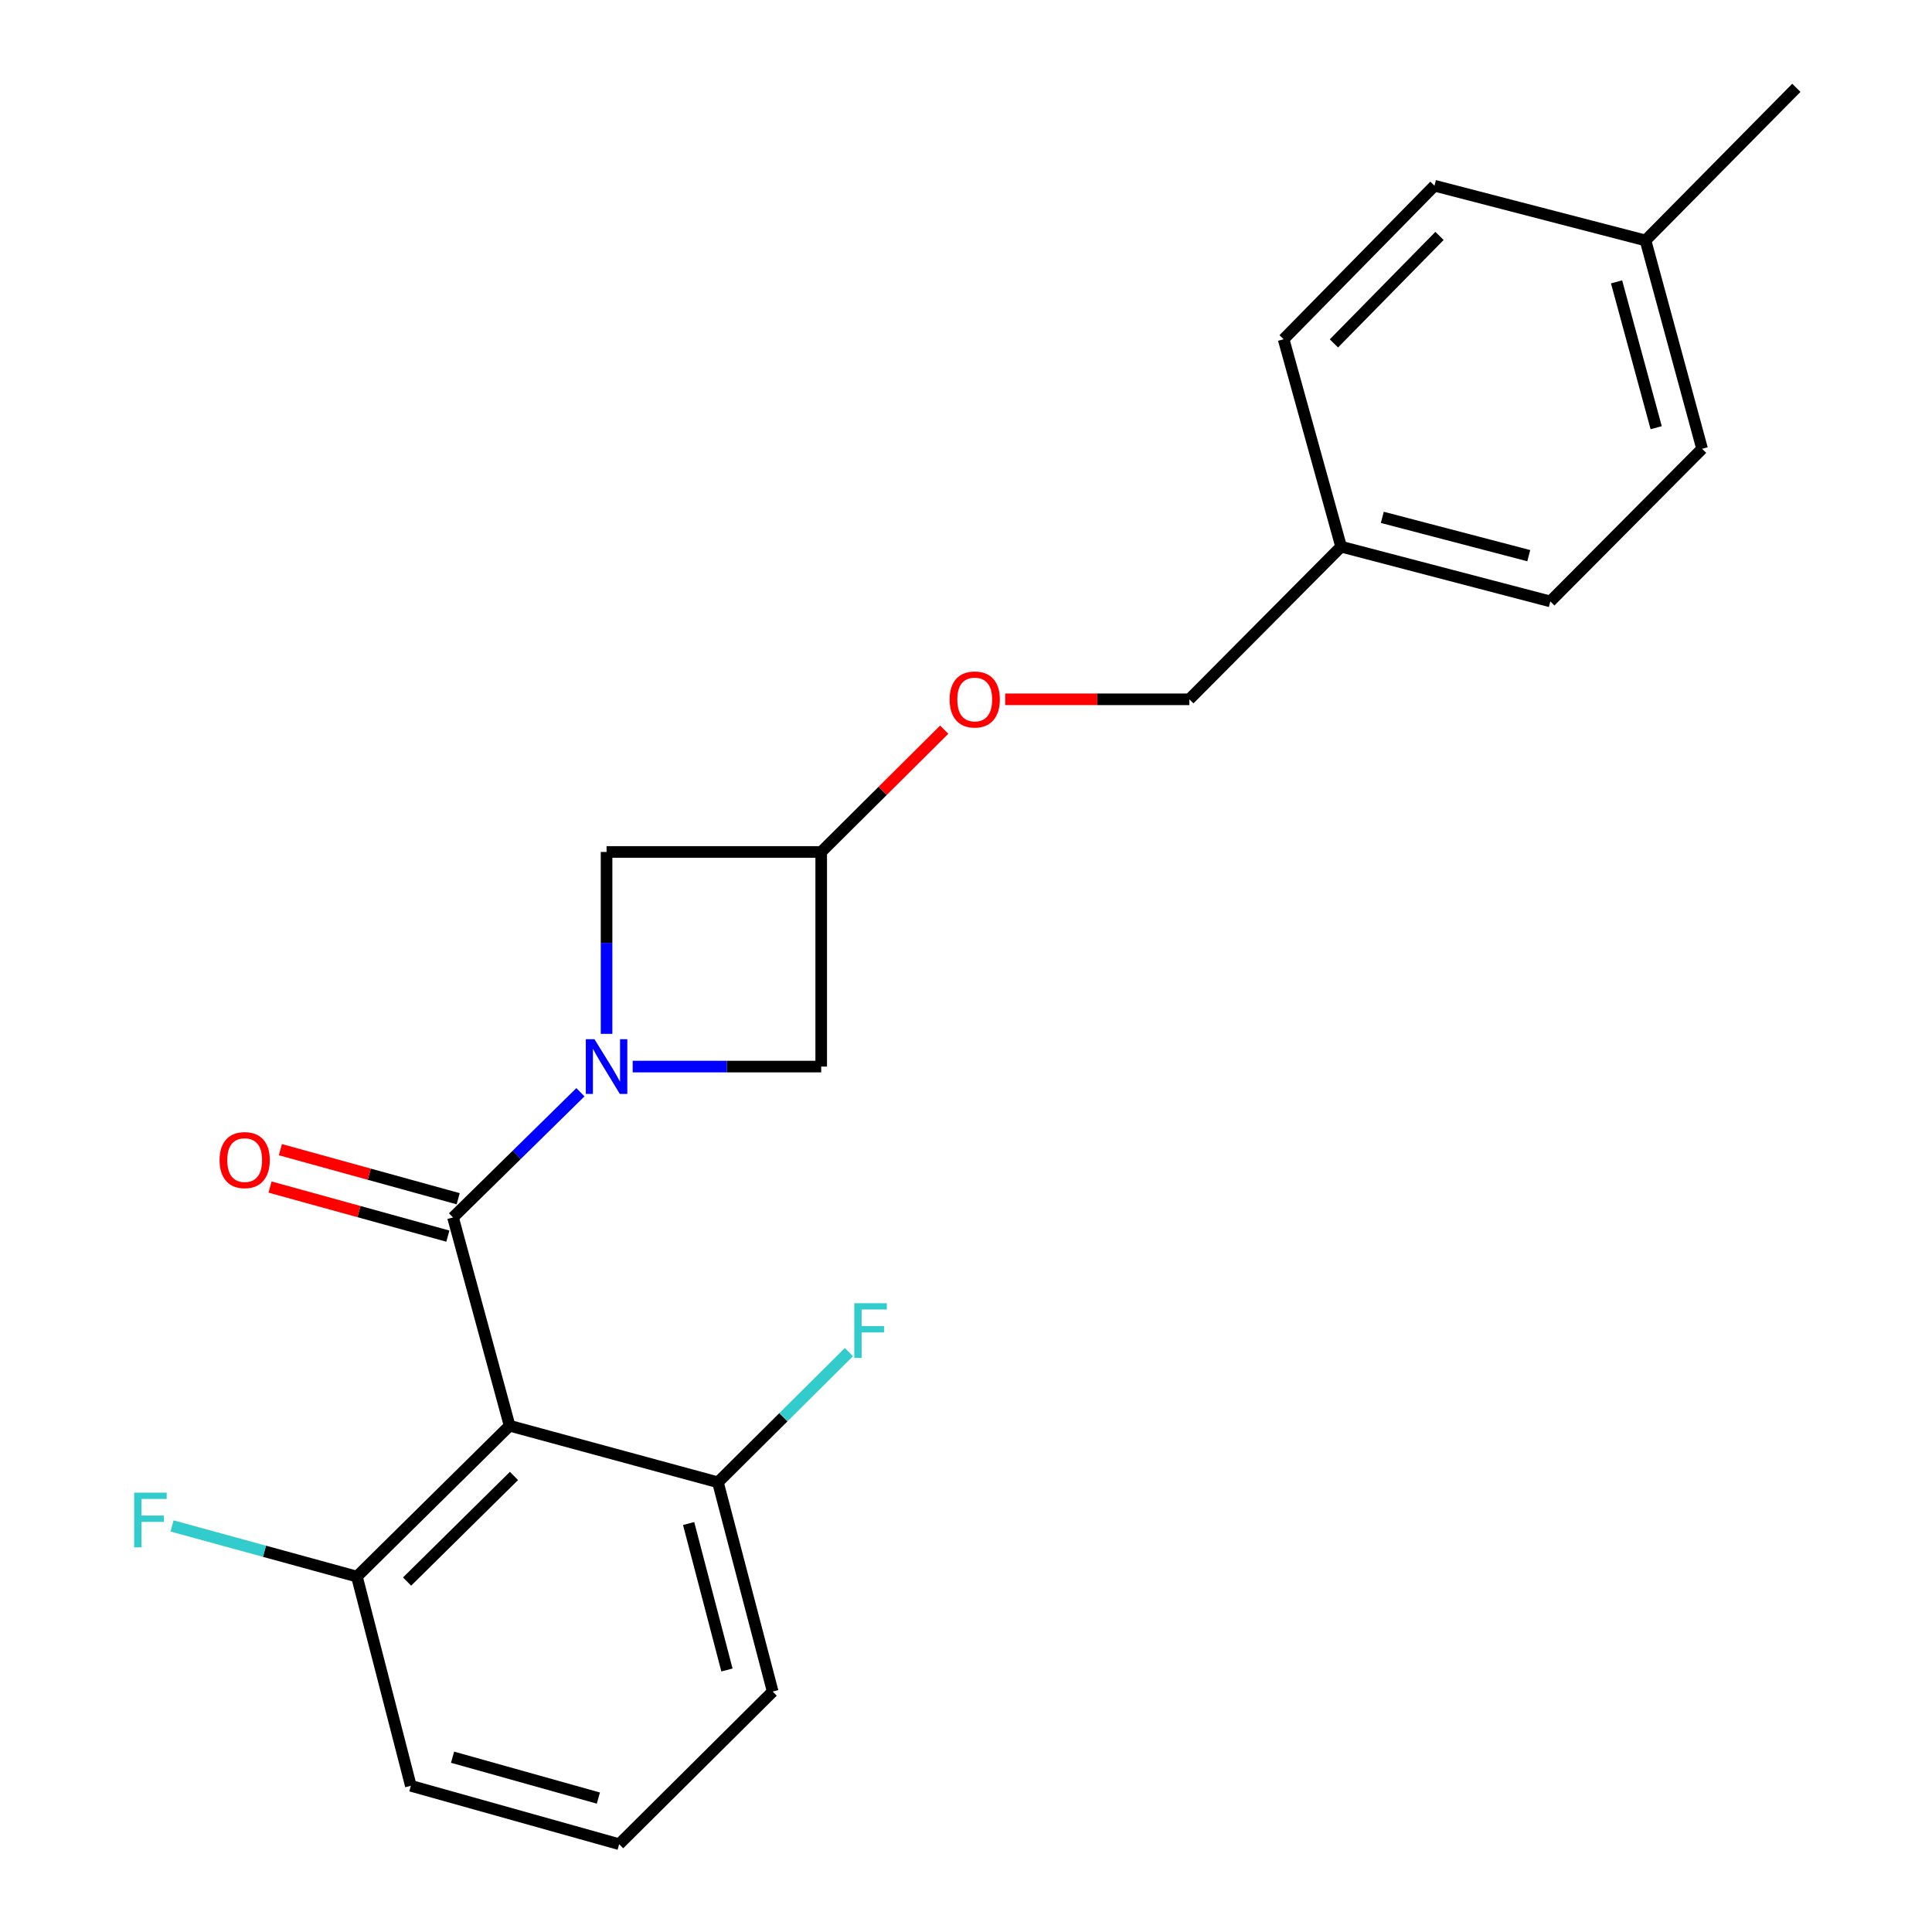 <?xml version='1.0' encoding='iso-8859-1'?>
<svg version='1.1' baseProfile='full'
              xmlns='http://www.w3.org/2000/svg'
                      xmlns:rdkit='http://www.rdkit.org/xml'
                      xmlns:xlink='http://www.w3.org/1999/xlink'
                  xml:space='preserve'
width='1000px' height='1000px' viewBox='0 0 1000 1000'>
<!-- END OF HEADER -->
<rect style='opacity:1.0;fill:#FFFFFF;stroke:none' width='1000' height='1000' x='0' y='0'> </rect>
<path class='bond-0' d='M 300.43,565.346 L 267.455,597.743' style='fill:none;fill-rule:evenodd;stroke:#0000FF;stroke-width:6px;stroke-linecap:butt;stroke-linejoin:miter;stroke-opacity:1' />
<path class='bond-0' d='M 267.455,597.743 L 234.48,630.139' style='fill:none;fill-rule:evenodd;stroke:#000000;stroke-width:6px;stroke-linecap:butt;stroke-linejoin:miter;stroke-opacity:1' />
<path class='bond-2' d='M 327.473,552.058 L 376.264,552.058' style='fill:none;fill-rule:evenodd;stroke:#0000FF;stroke-width:6px;stroke-linecap:butt;stroke-linejoin:miter;stroke-opacity:1' />
<path class='bond-2' d='M 376.264,552.058 L 425.054,552.058' style='fill:none;fill-rule:evenodd;stroke:#000000;stroke-width:6px;stroke-linecap:butt;stroke-linejoin:miter;stroke-opacity:1' />
<path class='bond-3' d='M 313.956,535.121 L 313.956,488.046' style='fill:none;fill-rule:evenodd;stroke:#0000FF;stroke-width:6px;stroke-linecap:butt;stroke-linejoin:miter;stroke-opacity:1' />
<path class='bond-3' d='M 313.956,488.046 L 313.956,440.97' style='fill:none;fill-rule:evenodd;stroke:#000000;stroke-width:6px;stroke-linecap:butt;stroke-linejoin:miter;stroke-opacity:1' />
<path class='bond-1' d='M 234.48,630.139 L 263.772,737.959' style='fill:none;fill-rule:evenodd;stroke:#000000;stroke-width:6px;stroke-linecap:butt;stroke-linejoin:miter;stroke-opacity:1' />
<path class='bond-7' d='M 237.151,620.462 L 191.134,607.762' style='fill:none;fill-rule:evenodd;stroke:#000000;stroke-width:6px;stroke-linecap:butt;stroke-linejoin:miter;stroke-opacity:1' />
<path class='bond-7' d='M 191.134,607.762 L 145.117,595.062' style='fill:none;fill-rule:evenodd;stroke:#FF0000;stroke-width:6px;stroke-linecap:butt;stroke-linejoin:miter;stroke-opacity:1' />
<path class='bond-7' d='M 231.809,639.817 L 185.792,627.116' style='fill:none;fill-rule:evenodd;stroke:#000000;stroke-width:6px;stroke-linecap:butt;stroke-linejoin:miter;stroke-opacity:1' />
<path class='bond-7' d='M 185.792,627.116 L 139.775,614.416' style='fill:none;fill-rule:evenodd;stroke:#FF0000;stroke-width:6px;stroke-linecap:butt;stroke-linejoin:miter;stroke-opacity:1' />
<path class='bond-5' d='M 263.772,737.959 L 184.742,816.04' style='fill:none;fill-rule:evenodd;stroke:#000000;stroke-width:6px;stroke-linecap:butt;stroke-linejoin:miter;stroke-opacity:1' />
<path class='bond-5' d='M 266.028,763.954 L 210.708,818.611' style='fill:none;fill-rule:evenodd;stroke:#000000;stroke-width:6px;stroke-linecap:butt;stroke-linejoin:miter;stroke-opacity:1' />
<path class='bond-6' d='M 263.772,737.959 L 371.602,767.239' style='fill:none;fill-rule:evenodd;stroke:#000000;stroke-width:6px;stroke-linecap:butt;stroke-linejoin:miter;stroke-opacity:1' />
<path class='bond-22' d='M 425.054,552.058 L 425.054,440.97' style='fill:none;fill-rule:evenodd;stroke:#000000;stroke-width:6px;stroke-linecap:butt;stroke-linejoin:miter;stroke-opacity:1' />
<path class='bond-4' d='M 313.956,440.97 L 425.054,440.97' style='fill:none;fill-rule:evenodd;stroke:#000000;stroke-width:6px;stroke-linecap:butt;stroke-linejoin:miter;stroke-opacity:1' />
<path class='bond-8' d='M 425.054,440.97 L 456.886,409.322' style='fill:none;fill-rule:evenodd;stroke:#000000;stroke-width:6px;stroke-linecap:butt;stroke-linejoin:miter;stroke-opacity:1' />
<path class='bond-8' d='M 456.886,409.322 L 488.717,377.674' style='fill:none;fill-rule:evenodd;stroke:#FF0000;stroke-width:6px;stroke-linecap:butt;stroke-linejoin:miter;stroke-opacity:1' />
<path class='bond-10' d='M 184.742,816.04 L 136.896,802.933' style='fill:none;fill-rule:evenodd;stroke:#000000;stroke-width:6px;stroke-linecap:butt;stroke-linejoin:miter;stroke-opacity:1' />
<path class='bond-10' d='M 136.896,802.933 L 89.05,789.825' style='fill:none;fill-rule:evenodd;stroke:#33CCCC;stroke-width:6px;stroke-linecap:butt;stroke-linejoin:miter;stroke-opacity:1' />
<path class='bond-20' d='M 184.742,816.04 L 212.65,924.328' style='fill:none;fill-rule:evenodd;stroke:#000000;stroke-width:6px;stroke-linecap:butt;stroke-linejoin:miter;stroke-opacity:1' />
<path class='bond-9' d='M 371.602,767.239 L 405.498,733.545' style='fill:none;fill-rule:evenodd;stroke:#000000;stroke-width:6px;stroke-linecap:butt;stroke-linejoin:miter;stroke-opacity:1' />
<path class='bond-9' d='M 405.498,733.545 L 439.393,699.85' style='fill:none;fill-rule:evenodd;stroke:#33CCCC;stroke-width:6px;stroke-linecap:butt;stroke-linejoin:miter;stroke-opacity:1' />
<path class='bond-19' d='M 371.602,767.239 L 399.946,875.549' style='fill:none;fill-rule:evenodd;stroke:#000000;stroke-width:6px;stroke-linecap:butt;stroke-linejoin:miter;stroke-opacity:1' />
<path class='bond-19' d='M 356.429,788.569 L 376.27,864.386' style='fill:none;fill-rule:evenodd;stroke:#000000;stroke-width:6px;stroke-linecap:butt;stroke-linejoin:miter;stroke-opacity:1' />
<path class='bond-12' d='M 520.296,361.963 L 567.951,361.963' style='fill:none;fill-rule:evenodd;stroke:#FF0000;stroke-width:6px;stroke-linecap:butt;stroke-linejoin:miter;stroke-opacity:1' />
<path class='bond-12' d='M 567.951,361.963 L 615.606,361.963' style='fill:none;fill-rule:evenodd;stroke:#000000;stroke-width:6px;stroke-linecap:butt;stroke-linejoin:miter;stroke-opacity:1' />
<path class='bond-11' d='M 694.156,282.956 L 615.606,361.963' style='fill:none;fill-rule:evenodd;stroke:#000000;stroke-width:6px;stroke-linecap:butt;stroke-linejoin:miter;stroke-opacity:1' />
<path class='bond-14' d='M 694.156,282.956 L 664.396,175.594' style='fill:none;fill-rule:evenodd;stroke:#000000;stroke-width:6px;stroke-linecap:butt;stroke-linejoin:miter;stroke-opacity:1' />
<path class='bond-15' d='M 694.156,282.956 L 802.444,311.288' style='fill:none;fill-rule:evenodd;stroke:#000000;stroke-width:6px;stroke-linecap:butt;stroke-linejoin:miter;stroke-opacity:1' />
<path class='bond-15' d='M 715.482,267.782 L 791.283,287.614' style='fill:none;fill-rule:evenodd;stroke:#000000;stroke-width:6px;stroke-linecap:butt;stroke-linejoin:miter;stroke-opacity:1' />
<path class='bond-13' d='M 851.713,124.451 L 881.005,232.292' style='fill:none;fill-rule:evenodd;stroke:#000000;stroke-width:6px;stroke-linecap:butt;stroke-linejoin:miter;stroke-opacity:1' />
<path class='bond-13' d='M 836.731,145.89 L 857.235,221.379' style='fill:none;fill-rule:evenodd;stroke:#000000;stroke-width:6px;stroke-linecap:butt;stroke-linejoin:miter;stroke-opacity:1' />
<path class='bond-21' d='M 851.713,124.451 L 929.795,45.455' style='fill:none;fill-rule:evenodd;stroke:#000000;stroke-width:6px;stroke-linecap:butt;stroke-linejoin:miter;stroke-opacity:1' />
<path class='bond-24' d='M 851.713,124.451 L 742.478,96.118' style='fill:none;fill-rule:evenodd;stroke:#000000;stroke-width:6px;stroke-linecap:butt;stroke-linejoin:miter;stroke-opacity:1' />
<path class='bond-17' d='M 664.396,175.594 L 742.478,96.118' style='fill:none;fill-rule:evenodd;stroke:#000000;stroke-width:6px;stroke-linecap:butt;stroke-linejoin:miter;stroke-opacity:1' />
<path class='bond-17' d='M 690.431,177.744 L 745.088,122.111' style='fill:none;fill-rule:evenodd;stroke:#000000;stroke-width:6px;stroke-linecap:butt;stroke-linejoin:miter;stroke-opacity:1' />
<path class='bond-16' d='M 802.444,311.288 L 881.005,232.292' style='fill:none;fill-rule:evenodd;stroke:#000000;stroke-width:6px;stroke-linecap:butt;stroke-linejoin:miter;stroke-opacity:1' />
<path class='bond-18' d='M 320.47,954.545 L 399.946,875.549' style='fill:none;fill-rule:evenodd;stroke:#000000;stroke-width:6px;stroke-linecap:butt;stroke-linejoin:miter;stroke-opacity:1' />
<path class='bond-23' d='M 320.47,954.545 L 212.65,924.328' style='fill:none;fill-rule:evenodd;stroke:#000000;stroke-width:6px;stroke-linecap:butt;stroke-linejoin:miter;stroke-opacity:1' />
<path class='bond-23' d='M 309.715,930.68 L 234.242,909.527' style='fill:none;fill-rule:evenodd;stroke:#000000;stroke-width:6px;stroke-linecap:butt;stroke-linejoin:miter;stroke-opacity:1' />
<path  class='atom-0' d='M 307.696 537.898
L 316.976 552.898
Q 317.896 554.378, 319.376 557.058
Q 320.856 559.738, 320.936 559.898
L 320.936 537.898
L 324.696 537.898
L 324.696 566.218
L 320.816 566.218
L 310.856 549.818
Q 309.696 547.898, 308.456 545.698
Q 307.256 543.498, 306.896 542.818
L 306.896 566.218
L 303.216 566.218
L 303.216 537.898
L 307.696 537.898
' fill='#0000FF'/>
<path  class='atom-8' d='M 113.649 600.459
Q 113.649 593.659, 117.009 589.859
Q 120.369 586.059, 126.649 586.059
Q 132.929 586.059, 136.289 589.859
Q 139.649 593.659, 139.649 600.459
Q 139.649 607.339, 136.249 611.259
Q 132.849 615.139, 126.649 615.139
Q 120.409 615.139, 117.009 611.259
Q 113.649 607.379, 113.649 600.459
M 126.649 611.939
Q 130.969 611.939, 133.289 609.059
Q 135.649 606.139, 135.649 600.459
Q 135.649 594.899, 133.289 592.099
Q 130.969 589.259, 126.649 589.259
Q 122.329 589.259, 119.969 592.059
Q 117.649 594.859, 117.649 600.459
Q 117.649 606.179, 119.969 609.059
Q 122.329 611.939, 126.649 611.939
' fill='#FF0000'/>
<path  class='atom-9' d='M 491.519 362.043
Q 491.519 355.243, 494.879 351.443
Q 498.239 347.643, 504.519 347.643
Q 510.799 347.643, 514.159 351.443
Q 517.519 355.243, 517.519 362.043
Q 517.519 368.923, 514.119 372.843
Q 510.719 376.723, 504.519 376.723
Q 498.279 376.723, 494.879 372.843
Q 491.519 368.963, 491.519 362.043
M 504.519 373.523
Q 508.839 373.523, 511.159 370.643
Q 513.519 367.723, 513.519 362.043
Q 513.519 356.483, 511.159 353.683
Q 508.839 350.843, 504.519 350.843
Q 500.199 350.843, 497.839 353.643
Q 495.519 356.443, 495.519 362.043
Q 495.519 367.763, 497.839 370.643
Q 500.199 373.523, 504.519 373.523
' fill='#FF0000'/>
<path  class='atom-10' d='M 442.178 674.552
L 459.018 674.552
L 459.018 677.792
L 445.978 677.792
L 445.978 686.392
L 457.578 686.392
L 457.578 689.672
L 445.978 689.672
L 445.978 702.872
L 442.178 702.872
L 442.178 674.552
' fill='#33CCCC'/>
<path  class='atom-11' d='M 69.44 772.6
L 86.28 772.6
L 86.28 775.84
L 73.24 775.84
L 73.24 784.44
L 84.84 784.44
L 84.84 787.72
L 73.24 787.72
L 73.24 800.92
L 69.44 800.92
L 69.44 772.6
' fill='#33CCCC'/>
</svg>
